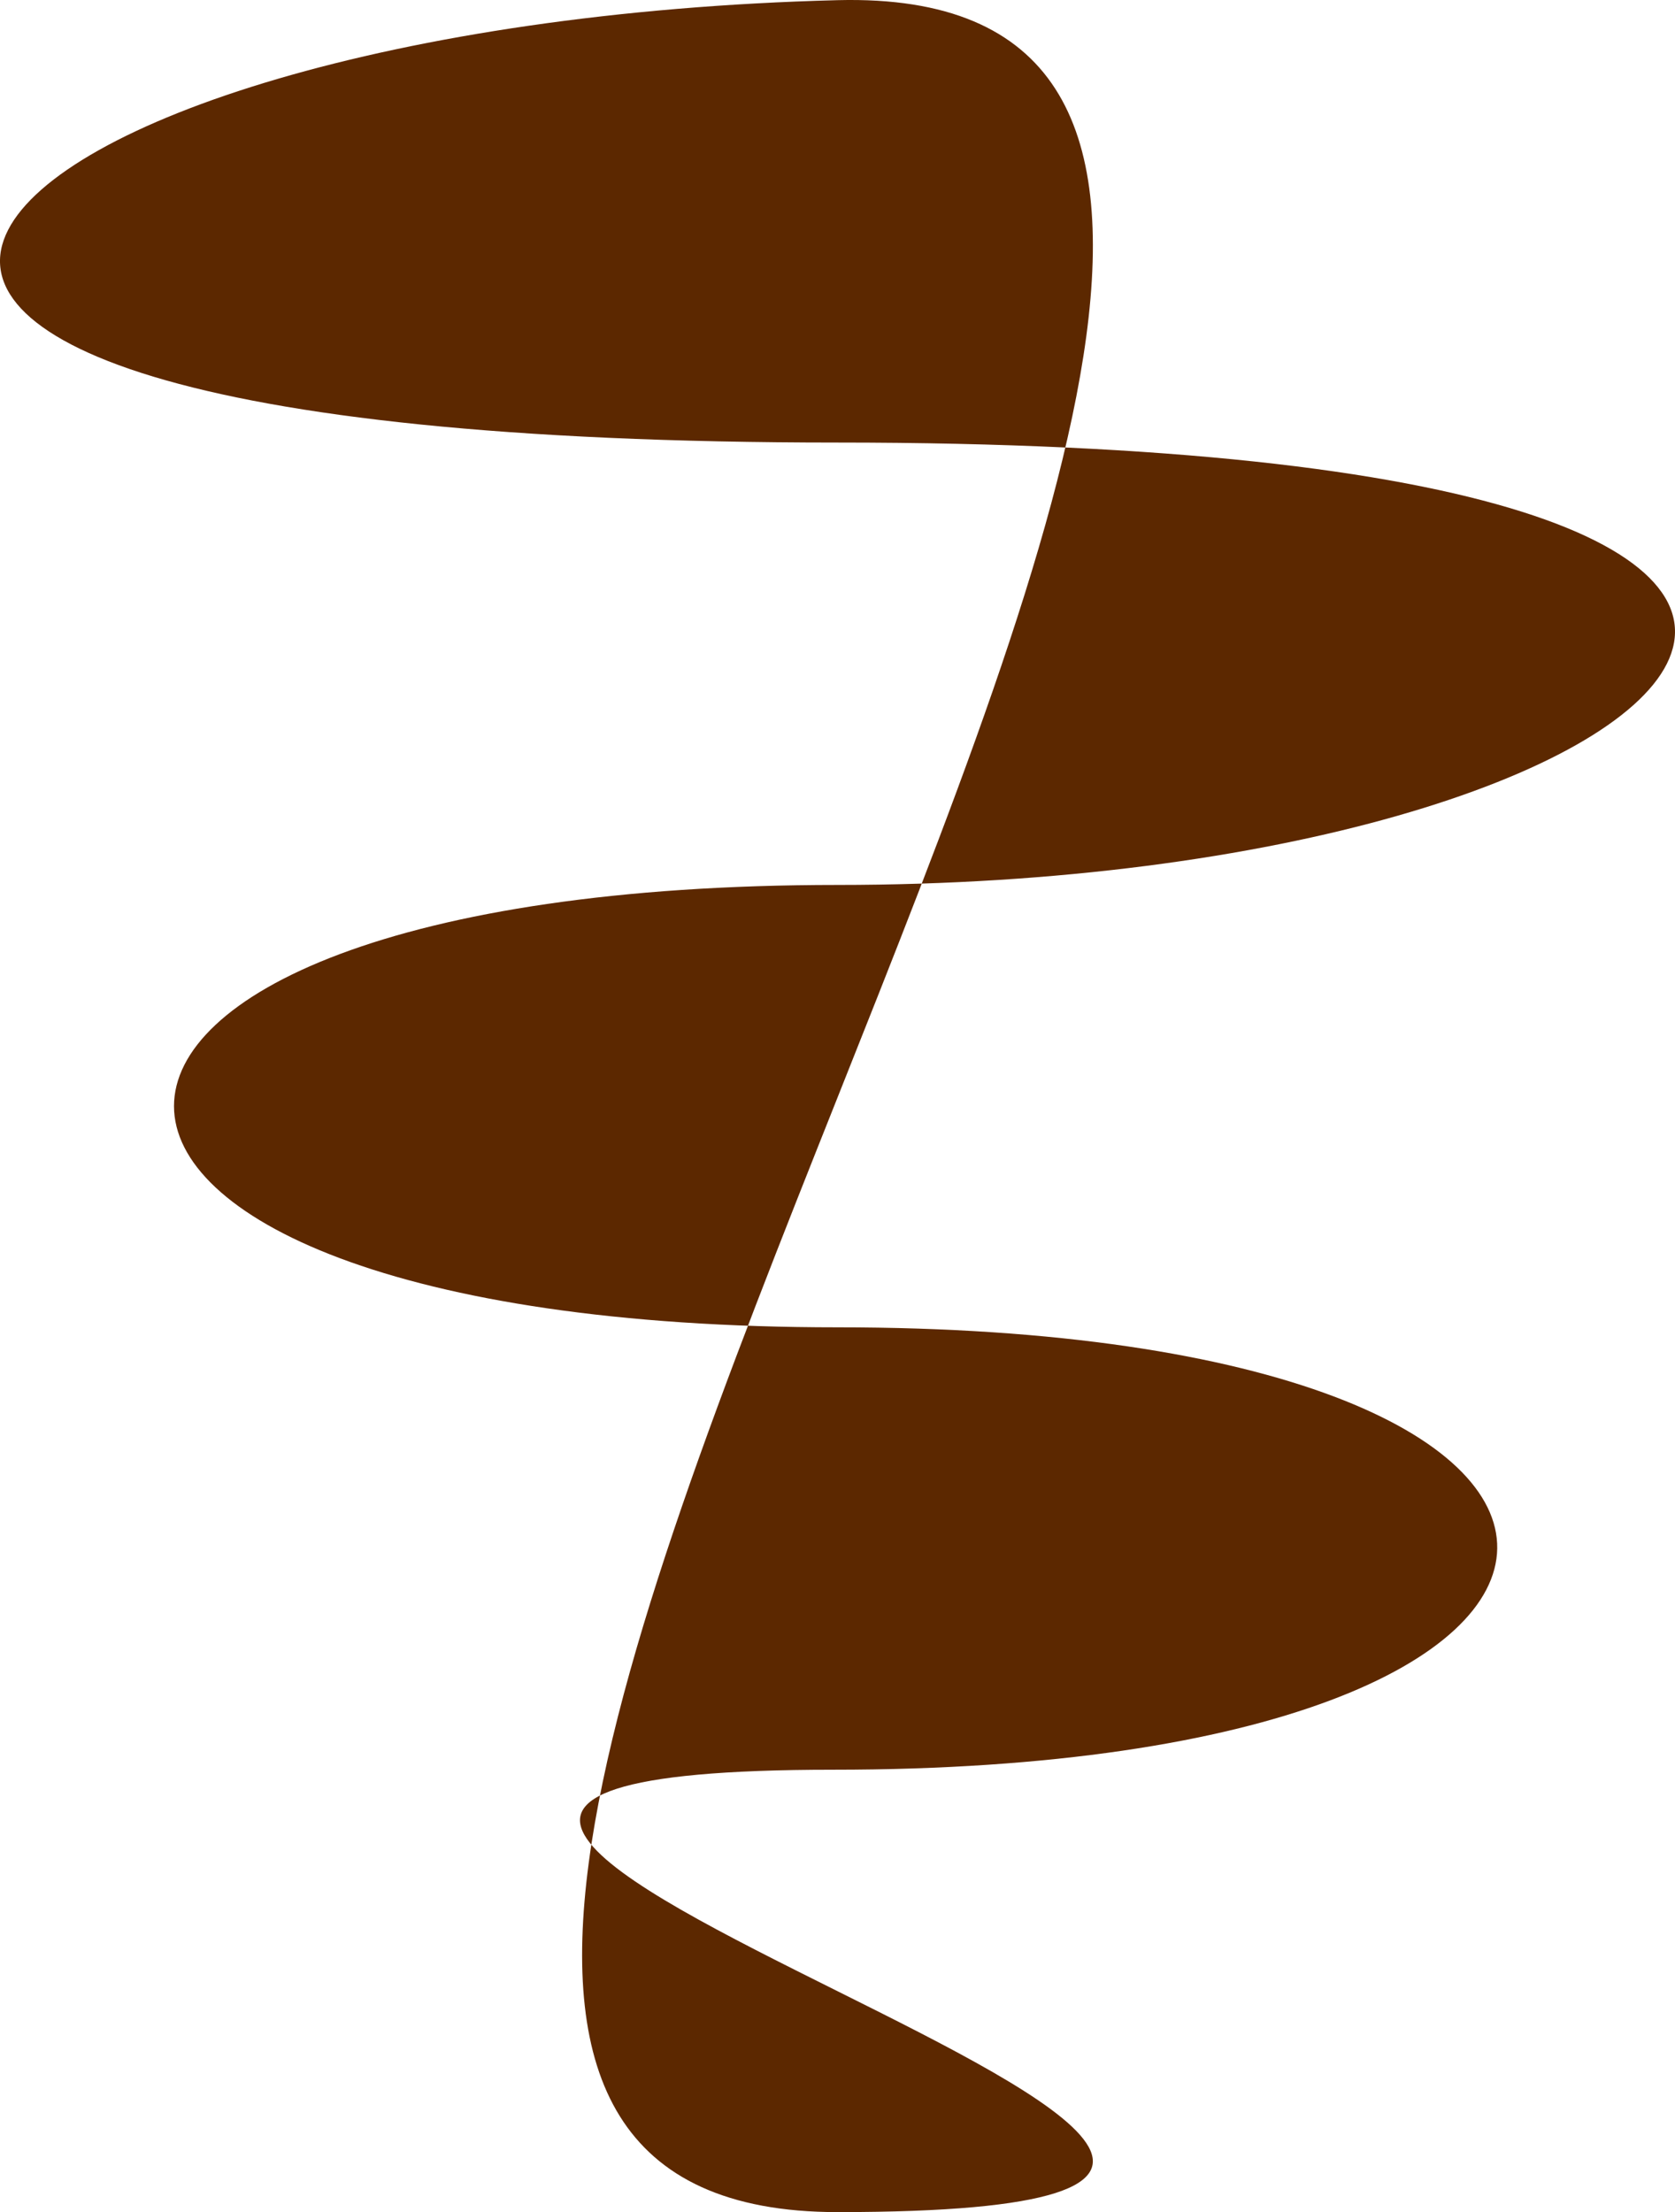 <svg xmlns="http://www.w3.org/2000/svg" id="Camada_1" viewBox="0 0 817.88 1080"><path d="M408.94.08c-431.97,11.1-647.95,215.98,0,215.98s431.97,215.98,0,215.98-431.97,215.98,0,215.98,427.75,215.98-2.11,215.98,434.08,215.98,2.11,215.98S840.91-11.02,408.94.08Z" style="fill:#5c2800;"></path></svg>
